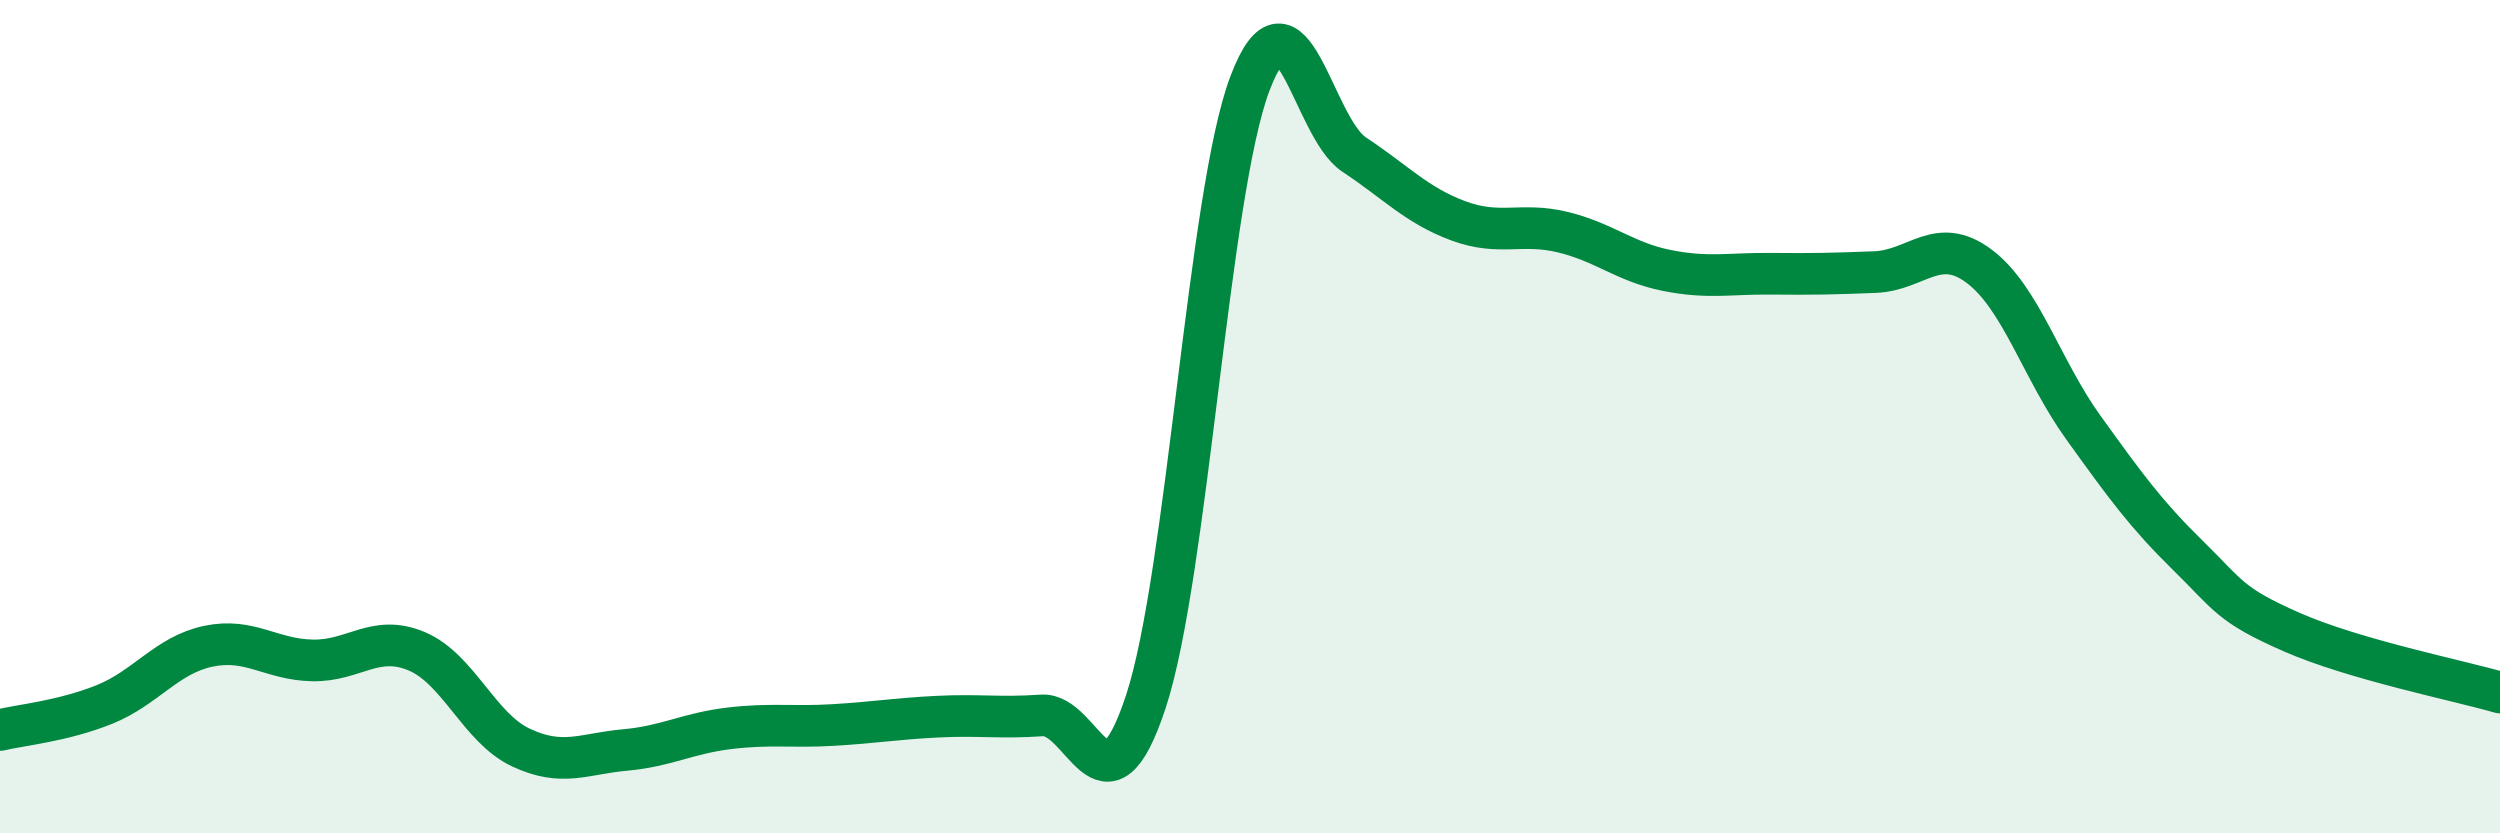 
    <svg width="60" height="20" viewBox="0 0 60 20" xmlns="http://www.w3.org/2000/svg">
      <path
        d="M 0,17.52 C 0.5,17.4 1.5,17.31 2.5,16.91 C 3.5,16.51 4,15.72 5,15.51 C 6,15.3 6.5,15.83 7.5,15.85 C 8.5,15.87 9,15.21 10,15.63 C 11,16.05 11.5,17.47 12.5,17.94 C 13.5,18.41 14,18.09 15,18 C 16,17.91 16.5,17.6 17.5,17.48 C 18.5,17.36 19,17.46 20,17.4 C 21,17.34 21.5,17.25 22.5,17.2 C 23.5,17.15 24,17.24 25,17.17 C 26,17.1 26.5,19.87 27.5,16.84 C 28.5,13.81 29,4.63 30,2 C 31,-0.63 31.5,3.05 32.5,3.71 C 33.5,4.37 34,4.93 35,5.3 C 36,5.67 36.5,5.33 37.5,5.57 C 38.5,5.81 39,6.29 40,6.49 C 41,6.69 41.5,6.56 42.5,6.57 C 43.5,6.58 44,6.57 45,6.53 C 46,6.49 46.5,5.64 47.5,6.39 C 48.5,7.14 49,8.87 50,10.26 C 51,11.65 51.5,12.34 52.5,13.32 C 53.5,14.3 53.5,14.51 55,15.17 C 56.5,15.83 59,16.33 60,16.62L60 20L0 20Z"
        fill="#008740"
        opacity="0.1"
        stroke-linecap="round"
        stroke-linejoin="round"
      />
      <path
        d="M 0,17.52 C 0.5,17.4 1.5,17.31 2.5,16.91 C 3.5,16.51 4,15.72 5,15.51 C 6,15.3 6.5,15.83 7.5,15.85 C 8.5,15.87 9,15.21 10,15.63 C 11,16.05 11.5,17.47 12.5,17.94 C 13.5,18.41 14,18.09 15,18 C 16,17.91 16.5,17.6 17.5,17.48 C 18.5,17.36 19,17.46 20,17.4 C 21,17.34 21.5,17.25 22.5,17.2 C 23.5,17.15 24,17.24 25,17.17 C 26,17.1 26.5,19.87 27.5,16.84 C 28.5,13.81 29,4.63 30,2 C 31,-0.63 31.5,3.05 32.5,3.71 C 33.5,4.37 34,4.93 35,5.3 C 36,5.67 36.5,5.33 37.5,5.57 C 38.5,5.81 39,6.29 40,6.49 C 41,6.69 41.5,6.56 42.5,6.57 C 43.5,6.58 44,6.57 45,6.53 C 46,6.49 46.5,5.64 47.5,6.39 C 48.5,7.14 49,8.87 50,10.26 C 51,11.65 51.5,12.34 52.5,13.32 C 53.5,14.3 53.5,14.51 55,15.17 C 56.5,15.83 59,16.33 60,16.62"
        stroke="#008740"
        stroke-width="1"
        fill="none"
        stroke-linecap="round"
        stroke-linejoin="round"
      />
    </svg>
  